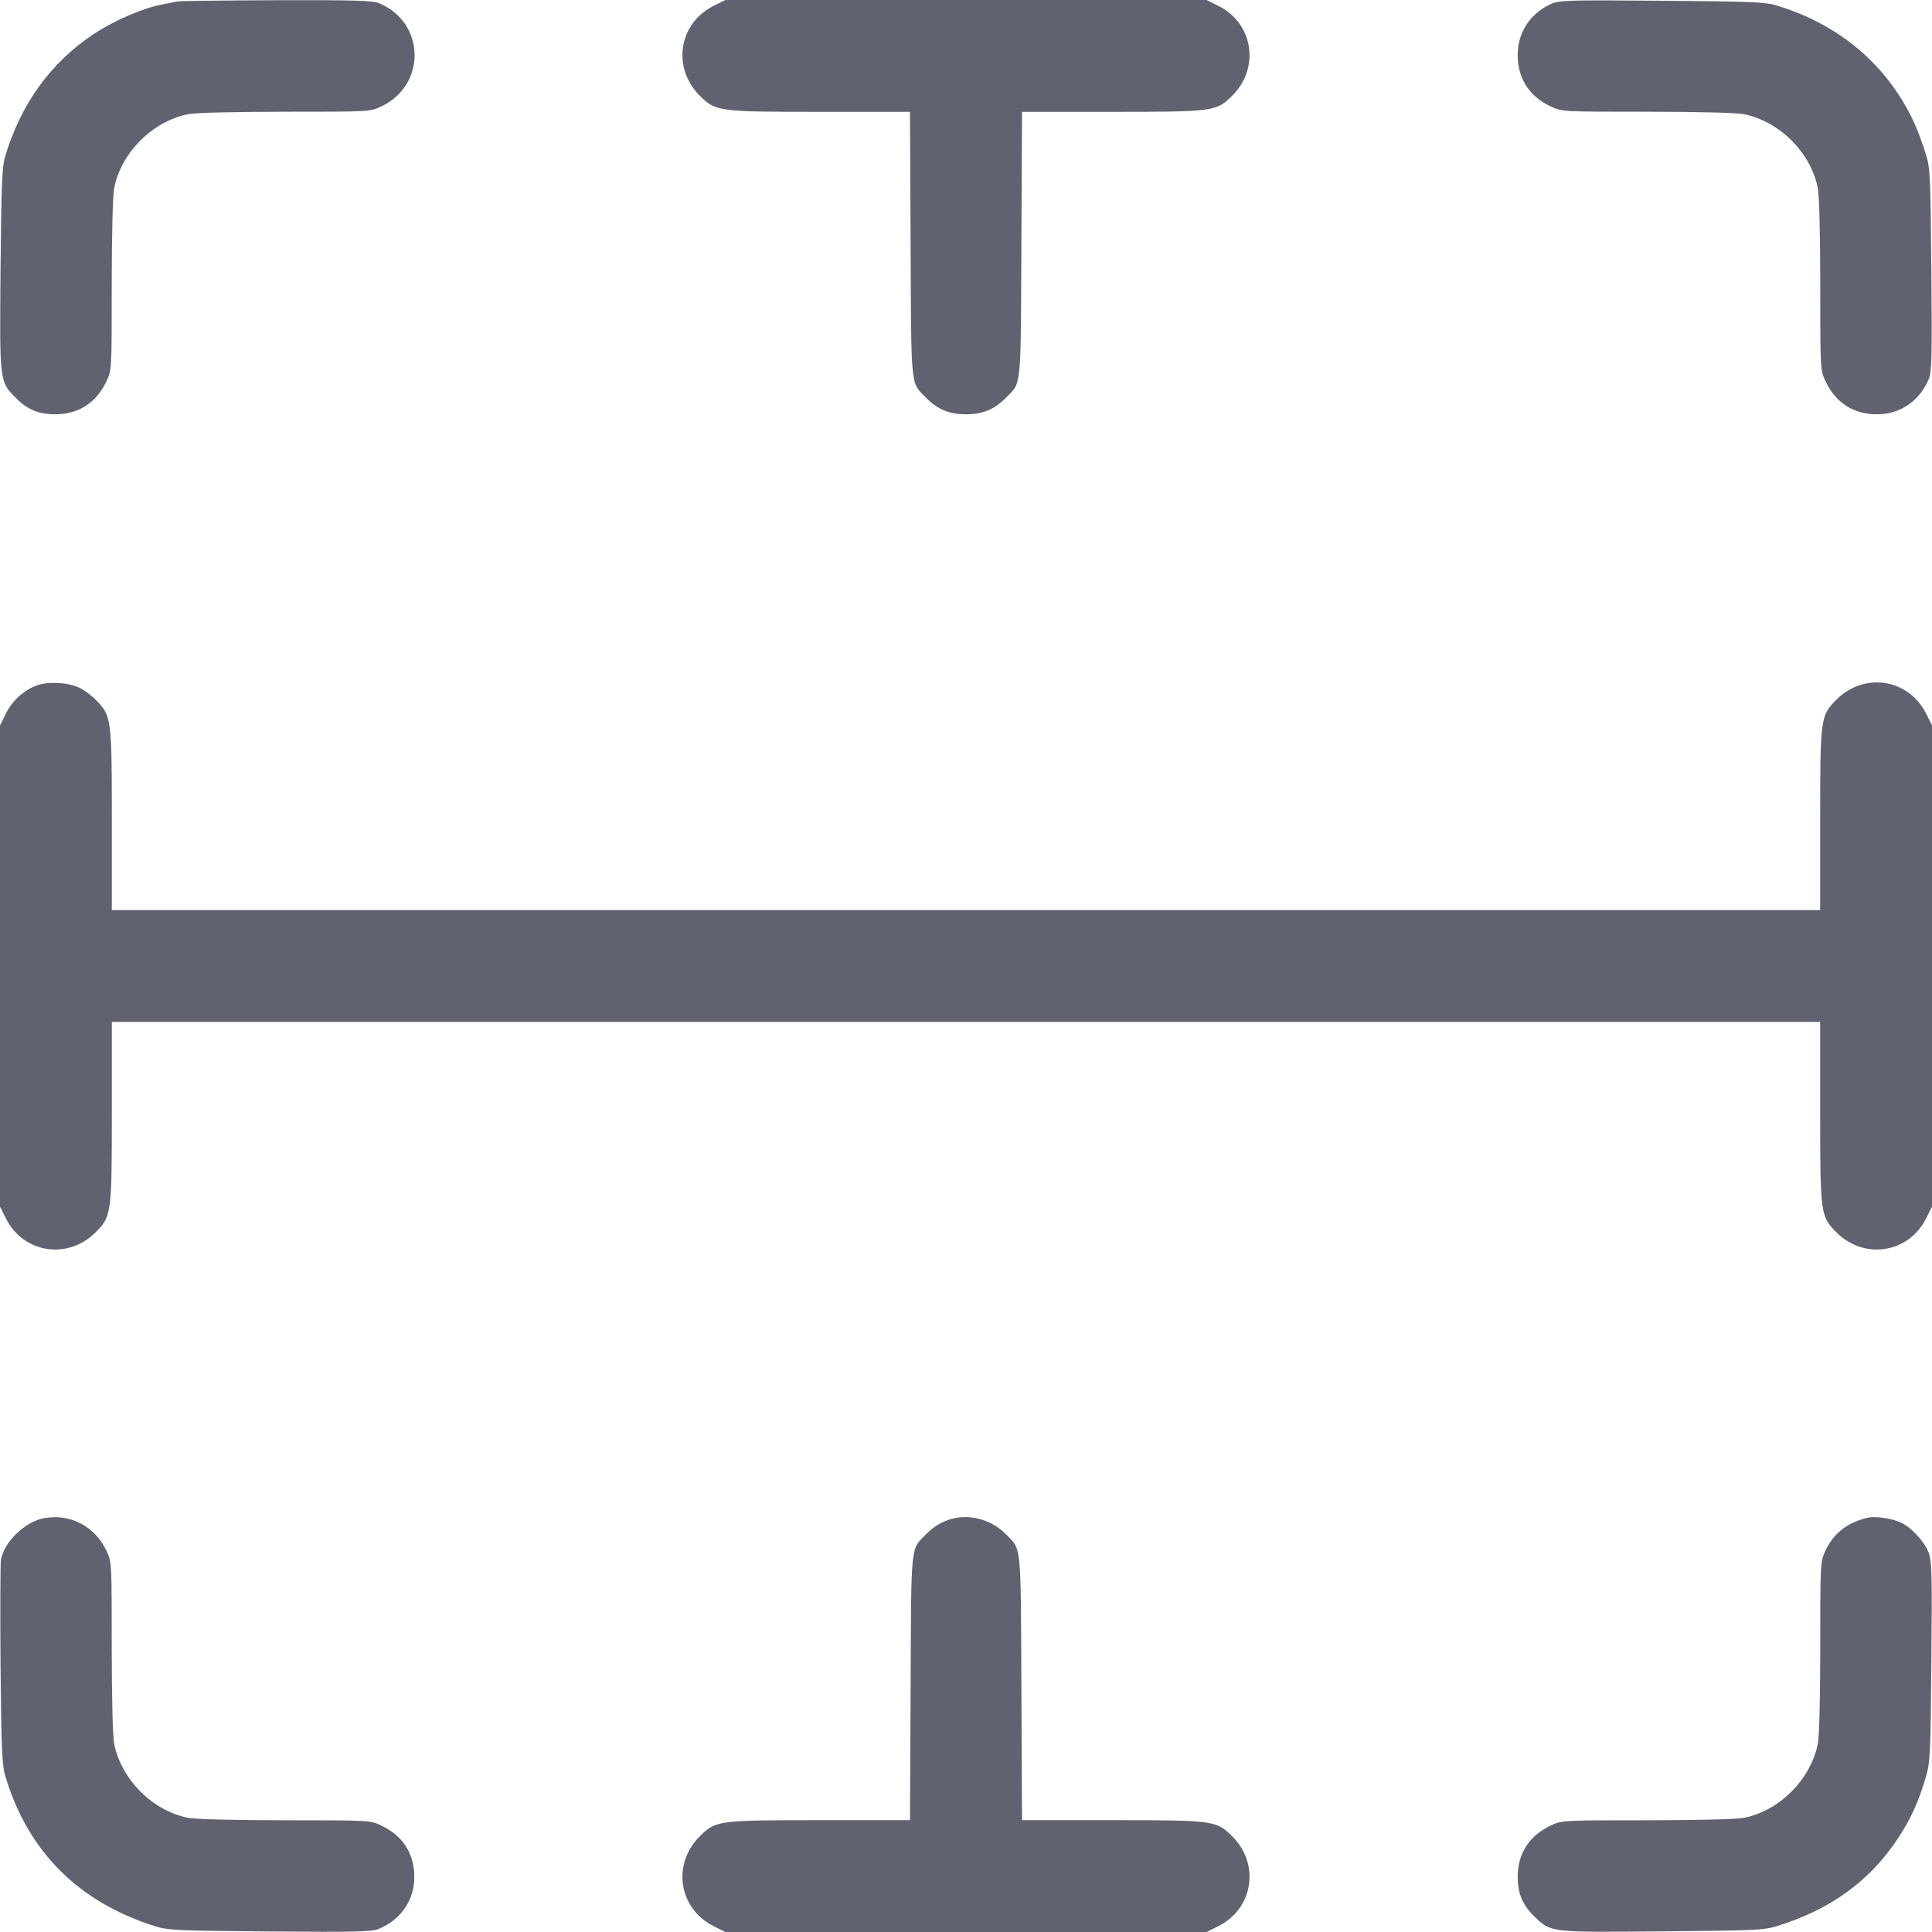 <?xml version="1.0" encoding="UTF-8"?> <svg xmlns="http://www.w3.org/2000/svg" width="18" height="18" viewBox="0 0 18 18" fill="none"><path fill-rule="evenodd" clip-rule="evenodd" d="M1.656 0.013C1.633 0.018 1.563 0.032 1.5 0.044C1.319 0.08 1.054 0.196 0.869 0.32C0.472 0.584 0.193 0.971 0.048 1.457C0.019 1.555 0.012 1.714 0.005 2.509C-0.004 3.558 -0.005 3.551 0.143 3.703C0.251 3.814 0.356 3.859 0.509 3.86C0.729 3.861 0.896 3.755 0.992 3.552C1.041 3.448 1.041 3.446 1.041 2.652C1.042 2.151 1.05 1.815 1.065 1.746C1.133 1.419 1.418 1.135 1.746 1.065C1.816 1.05 2.143 1.042 2.652 1.041C3.446 1.041 3.448 1.041 3.552 0.992C3.976 0.791 3.963 0.21 3.532 0.03C3.472 0.005 3.305 0 2.579 0.002C2.094 0.004 1.679 0.009 1.656 0.013ZM6.65 0.054C6.319 0.219 6.258 0.638 6.526 0.898C6.67 1.038 6.697 1.042 7.638 1.042H8.478L8.484 2.276C8.49 3.641 8.482 3.557 8.627 3.705C8.736 3.815 8.844 3.86 9 3.86C9.156 3.86 9.264 3.815 9.373 3.705C9.518 3.557 9.51 3.641 9.516 2.276L9.522 1.042H10.361C11.303 1.042 11.33 1.038 11.474 0.898C11.742 0.639 11.68 0.218 11.35 0.054L11.242 0H9H6.758L6.65 0.054ZM14.446 0.039C14.255 0.127 14.141 0.303 14.14 0.509C14.139 0.729 14.245 0.896 14.448 0.992C14.552 1.041 14.554 1.041 15.348 1.041C15.857 1.042 16.184 1.05 16.254 1.065C16.582 1.135 16.867 1.419 16.935 1.746C16.95 1.815 16.958 2.151 16.959 2.652C16.959 3.446 16.959 3.448 17.008 3.552C17.104 3.755 17.271 3.861 17.492 3.86C17.705 3.859 17.885 3.735 17.971 3.529C17.998 3.464 18.001 3.319 17.994 2.513C17.986 1.639 17.983 1.563 17.943 1.438C17.869 1.2 17.796 1.043 17.68 0.868C17.417 0.473 17.027 0.192 16.543 0.048C16.444 0.019 16.288 0.013 15.479 0.007C14.584 -0 14.527 0.002 14.446 0.039ZM0.343 6.386C0.22 6.432 0.115 6.527 0.054 6.65L0 6.758V9V11.242L0.054 11.35C0.218 11.68 0.639 11.742 0.898 11.474C1.038 11.33 1.042 11.303 1.042 10.361V9.521H9H16.958V10.361C16.958 11.303 16.962 11.33 17.102 11.474C17.361 11.742 17.782 11.68 17.946 11.35L18 11.242V9V6.758L17.946 6.65C17.781 6.319 17.362 6.258 17.102 6.526C16.962 6.67 16.958 6.697 16.958 7.639V8.479H9H1.042V7.639C1.042 6.697 1.038 6.67 0.898 6.526C0.856 6.482 0.785 6.429 0.741 6.408C0.634 6.357 0.449 6.347 0.343 6.386ZM0.403 14.146C0.229 14.182 0.04 14.365 0.009 14.529C0.003 14.565 0.001 15.007 0.005 15.511C0.012 16.287 0.019 16.445 0.048 16.543C0.257 17.245 0.726 17.718 1.438 17.944C1.564 17.984 1.633 17.988 2.513 17.995C3.318 18.002 3.464 17.998 3.529 17.971C3.735 17.885 3.859 17.705 3.86 17.492C3.861 17.271 3.755 17.104 3.552 17.008C3.448 16.959 3.446 16.959 2.652 16.959C2.151 16.958 1.815 16.95 1.746 16.935C1.419 16.867 1.135 16.582 1.065 16.254C1.05 16.184 1.042 15.857 1.041 15.348C1.041 14.554 1.041 14.552 0.992 14.448C0.882 14.216 0.648 14.097 0.403 14.146ZM8.896 14.144C8.795 14.165 8.707 14.214 8.627 14.295C8.482 14.443 8.49 14.359 8.484 15.724L8.478 16.958H7.638C6.697 16.958 6.67 16.962 6.526 17.102C6.258 17.362 6.319 17.781 6.65 17.946L6.758 18H9H11.242L11.35 17.946C11.68 17.782 11.742 17.361 11.474 17.102C11.33 16.962 11.303 16.958 10.361 16.958H9.522L9.516 15.724C9.51 14.359 9.518 14.443 9.373 14.295C9.248 14.168 9.063 14.11 8.896 14.144ZM17.406 14.139C17.213 14.183 17.084 14.283 17.007 14.448C16.959 14.551 16.959 14.558 16.959 15.348C16.958 15.857 16.95 16.184 16.935 16.254C16.865 16.582 16.581 16.867 16.254 16.935C16.185 16.95 15.849 16.958 15.348 16.959C14.554 16.959 14.552 16.959 14.448 17.008C14.245 17.104 14.139 17.271 14.14 17.491C14.141 17.644 14.186 17.749 14.297 17.857C14.449 18.005 14.442 18.004 15.491 17.994C16.36 17.986 16.437 17.983 16.562 17.943C17.056 17.789 17.417 17.527 17.68 17.132C17.801 16.95 17.876 16.785 17.944 16.552C17.983 16.417 17.987 16.337 17.994 15.48C18.002 14.665 17.998 14.543 17.969 14.466C17.929 14.361 17.808 14.23 17.707 14.184C17.628 14.147 17.472 14.124 17.406 14.139Z" fill="#60626F"></path></svg> 